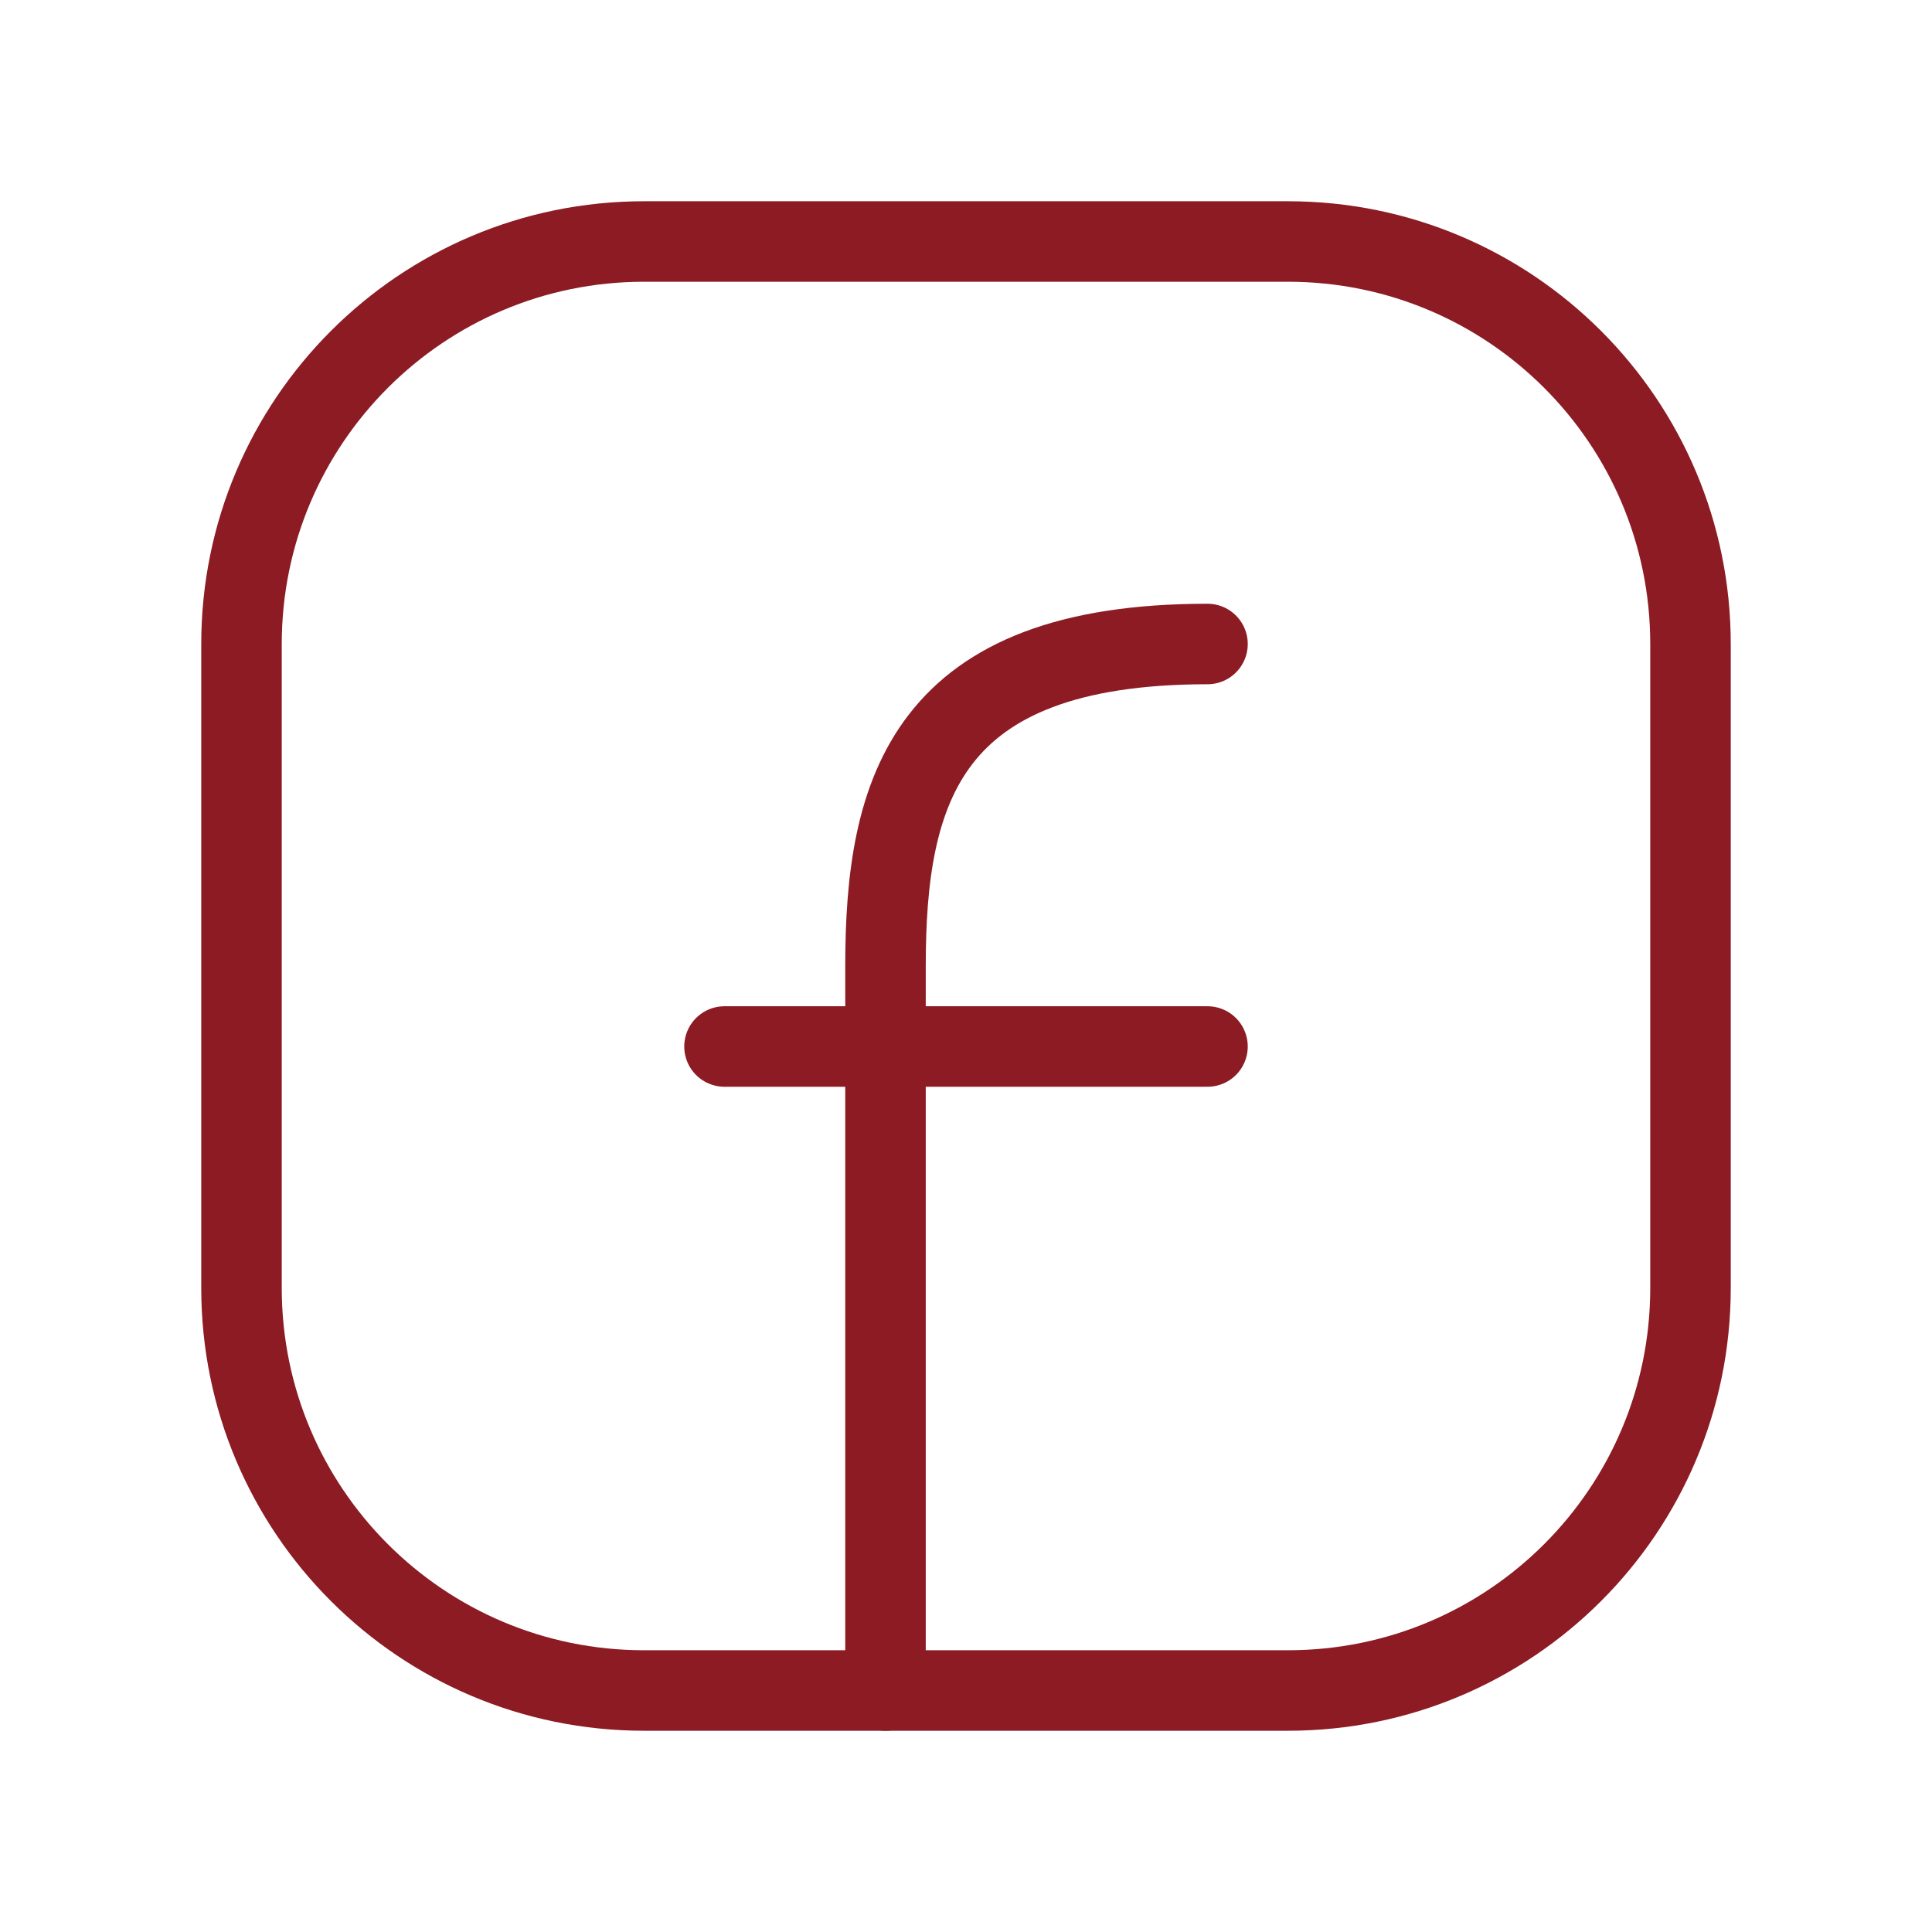 <?xml version="1.0" encoding="UTF-8"?> <svg xmlns="http://www.w3.org/2000/svg" width="48" height="48" viewBox="0 0 48 48" fill="none"><path d="M42 16V32C42 37.523 37.523 42 32 42H16C10.477 42 6 37.523 6 32V16C6 10.477 10.477 6 16 6H32C37.523 6 42 10.477 42 16Z" stroke="#8C1B23" stroke-width="2" stroke-linecap="round" stroke-linejoin="round"></path><path d="M22 42C22 36 22 30 22 24C22 19.625 23 16 30 16" stroke="#8C1B23" stroke-width="2" stroke-linecap="round" stroke-linejoin="round"></path><path d="M18 26H22H30" stroke="#8C1B23" stroke-width="2" stroke-linecap="round" stroke-linejoin="round"></path></svg> 
